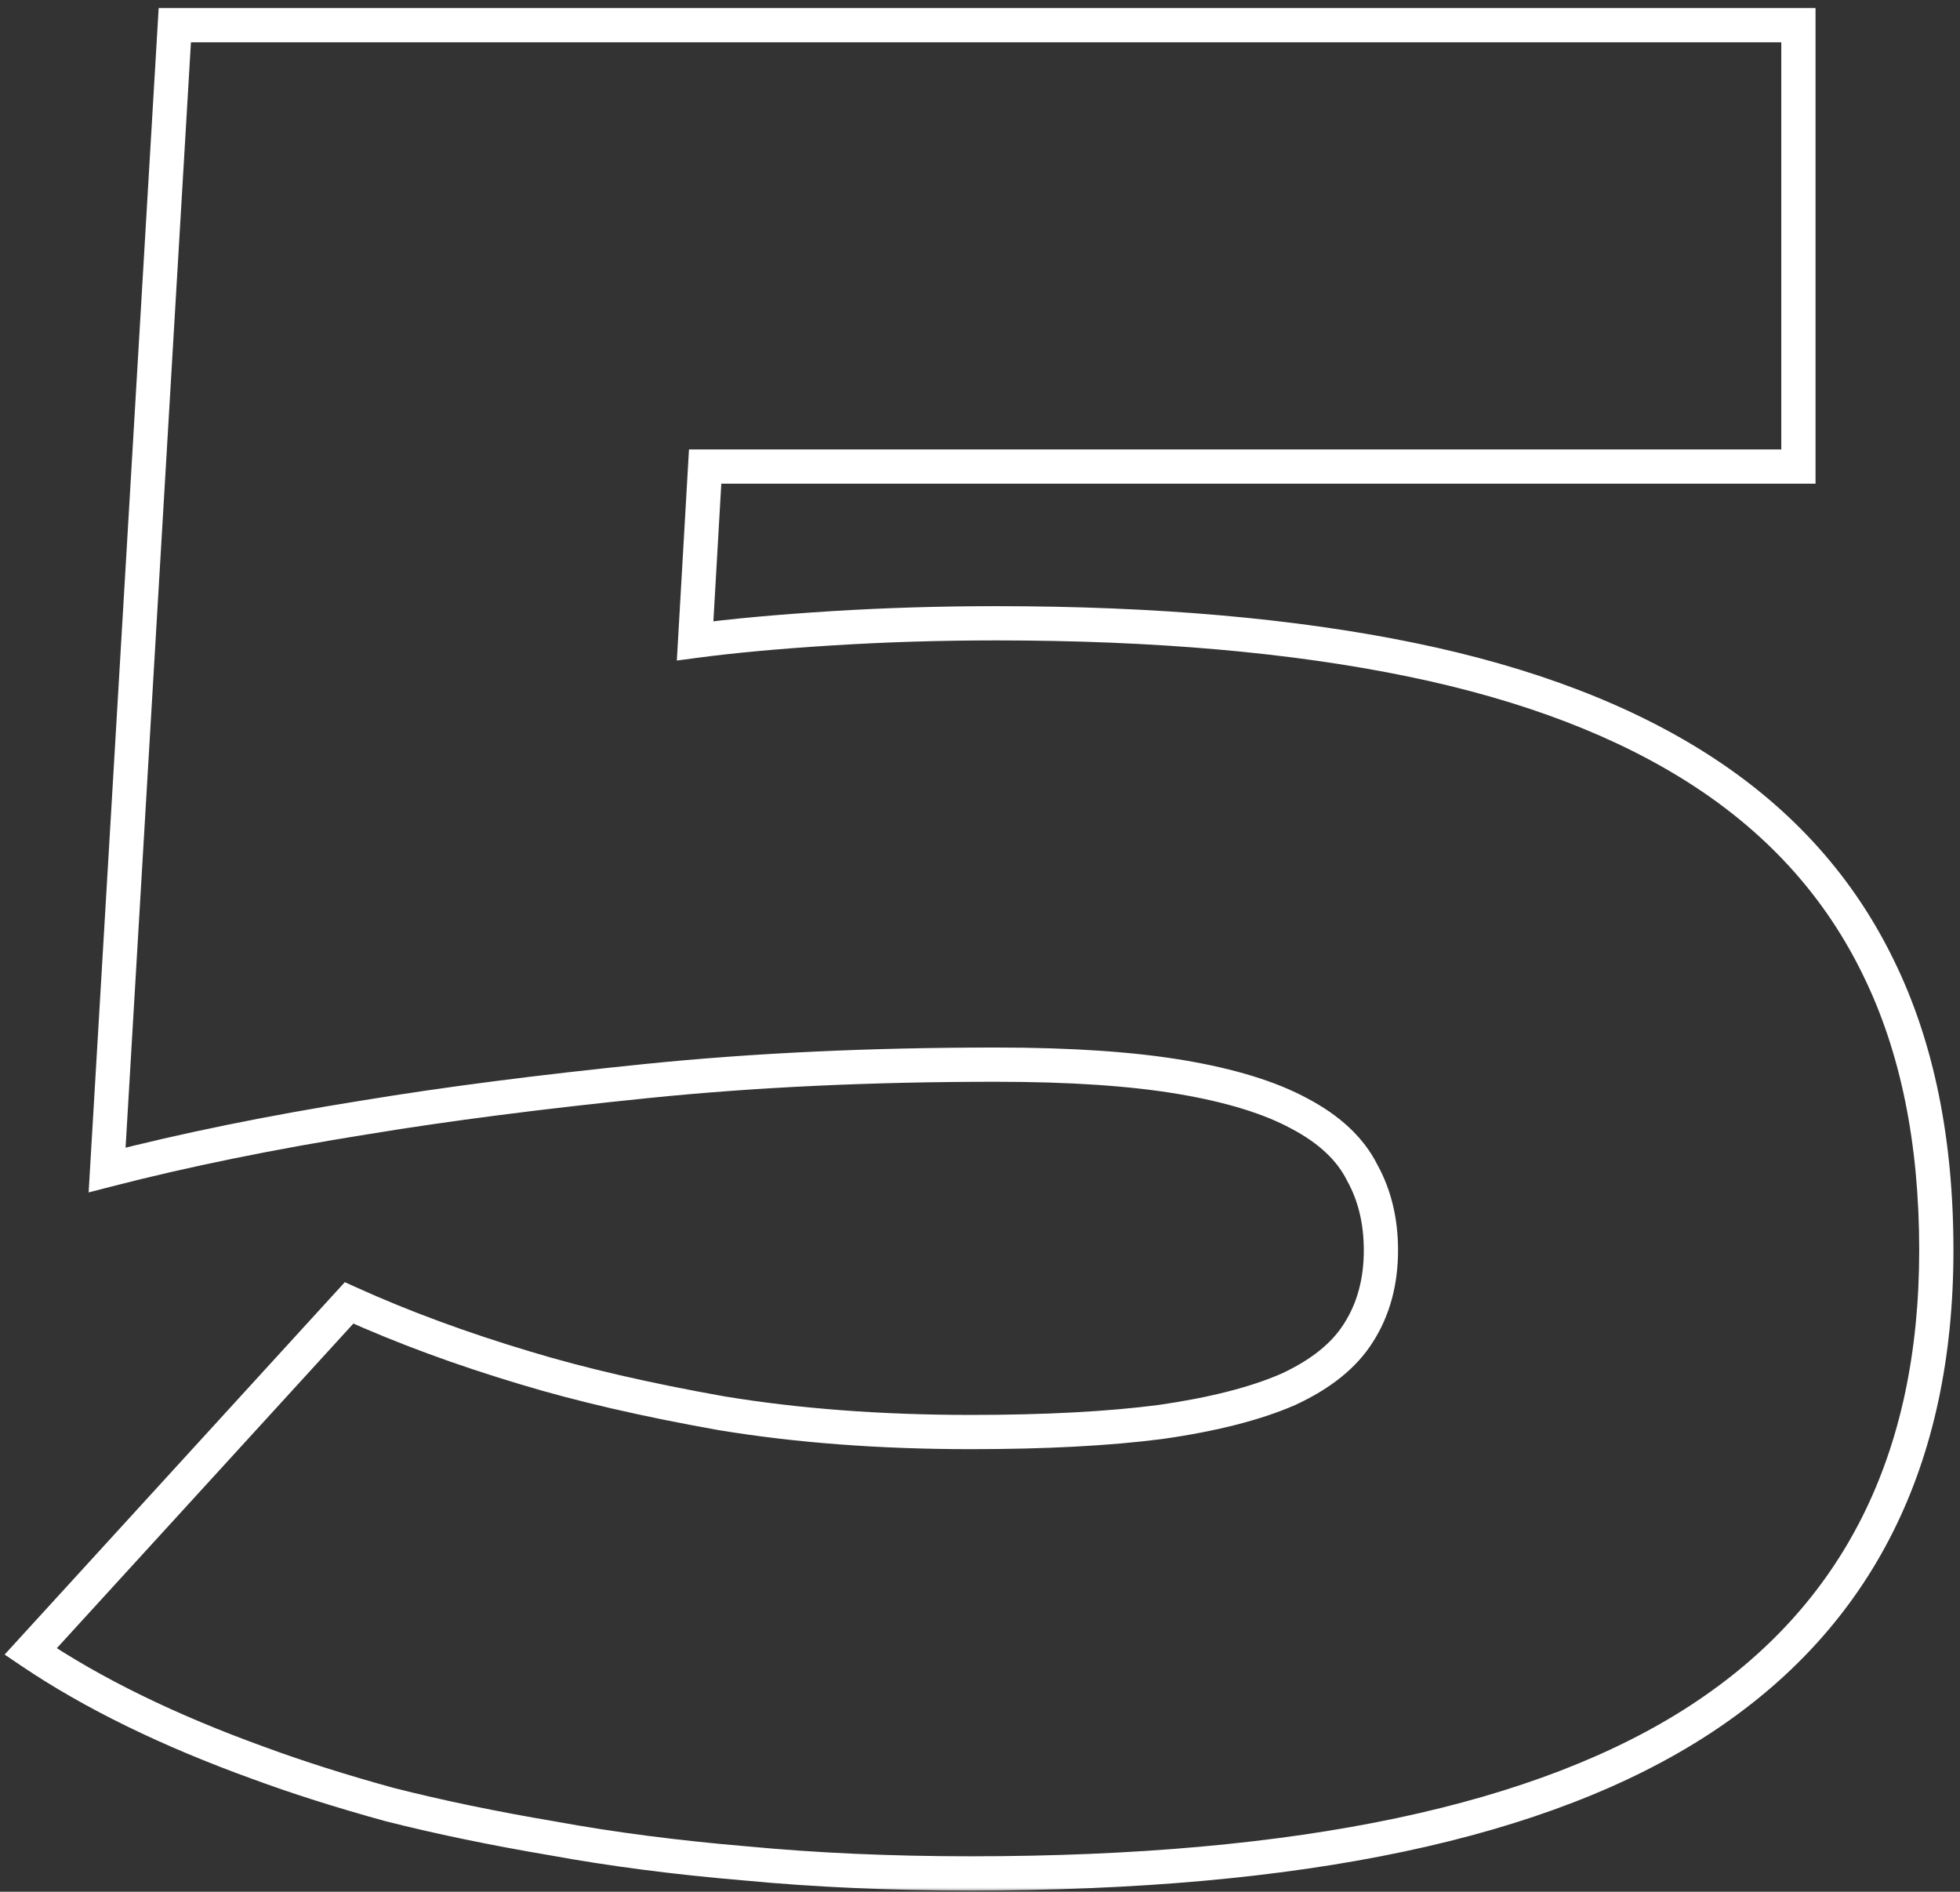 <?xml version="1.0" encoding="UTF-8"?> <svg xmlns="http://www.w3.org/2000/svg" width="229" height="221" viewBox="0 0 229 221" fill="none"><rect x="0" y="0" width="229" height="221" fill="#333333" stroke="none"/><mask id="path-1-outside-1_4507_954" maskUnits="userSpaceOnUse" x="0" y="0" width="229" height="221" fill="black"><rect fill="white" width="229" height="221"></rect><path d="M210.121 54.504H82.387L81.215 74.865C85.609 74.279 90.932 73.791 97.182 73.4C103.432 73.01 109.828 72.814 116.371 72.814C134.926 72.814 151.088 74.231 164.857 77.062C178.627 79.894 190.053 84.289 199.135 90.246C208.217 96.203 215.004 103.82 219.496 113.098C223.988 122.277 226.234 133.264 226.234 146.057C226.234 170.568 217.055 188.83 198.695 200.842C180.336 212.854 151.918 218.859 113.441 218.859C104.066 218.859 95.277 218.469 87.074 217.688C78.969 217.004 71.449 216.027 64.516 214.758C57.582 213.586 51.234 212.268 45.473 210.803C39.809 209.24 34.73 207.629 30.238 205.969C19.691 202.16 10.805 197.814 3.578 192.932L40.785 152.209C47.035 155.041 53.92 157.58 61.44 159.826C67.885 161.779 75.502 163.537 84.291 165.1C93.178 166.564 102.895 167.297 113.441 167.297C122.133 167.297 129.506 166.906 135.561 166.125C141.713 165.246 146.693 163.977 150.502 162.316C154.311 160.559 157.045 158.361 158.705 155.725C160.463 152.99 161.342 149.768 161.342 146.057C161.342 142.639 160.609 139.611 159.145 136.975C157.777 134.24 155.336 131.945 151.82 130.09C148.402 128.234 143.812 126.818 138.051 125.842C132.289 124.865 125.062 124.377 116.371 124.377C101.723 124.377 88.148 125.012 75.648 126.281C63.148 127.551 52.162 128.967 42.69 130.529C31.654 132.287 21.596 134.338 12.514 136.682L20.424 2.941H210.121V54.504Z"></path></mask><path d="M210.121 54.504V56.504H212.121V54.504H210.121ZM82.387 54.504V52.504H80.499L80.39 54.389L82.387 54.504ZM81.215 74.865L79.218 74.75L79.079 77.168L81.479 76.848L81.215 74.865ZM219.496 113.098L217.696 113.969L217.7 113.977L219.496 113.098ZM87.074 217.688L87.264 215.697L87.253 215.695L87.242 215.695L87.074 217.688ZM64.516 214.758L64.876 212.791L64.862 212.788L64.849 212.786L64.516 214.758ZM45.473 210.803L44.941 212.731L44.96 212.736L44.98 212.741L45.473 210.803ZM30.238 205.969L30.932 204.093L30.925 204.09L30.918 204.088L30.238 205.969ZM3.578 192.932L2.102 191.583L0.54 193.292L2.458 194.589L3.578 192.932ZM40.785 152.209L41.611 150.387L40.288 149.788L39.309 150.86L40.785 152.209ZM61.44 159.826L62.02 157.912L62.012 157.91L61.44 159.826ZM84.291 165.1L83.941 167.069L83.953 167.071L83.966 167.073L84.291 165.1ZM135.561 166.125L135.816 168.109L135.83 168.107L135.843 168.105L135.561 166.125ZM150.502 162.316L151.301 164.15L151.321 164.141L151.34 164.132L150.502 162.316ZM158.705 155.725L157.023 154.643L157.018 154.651L157.013 154.659L158.705 155.725ZM159.145 136.975L157.356 137.869L157.375 137.908L157.396 137.946L159.145 136.975ZM151.82 130.09L150.866 131.848L150.876 131.853L150.887 131.859L151.82 130.09ZM42.69 130.529L43.004 132.504L43.015 132.503L42.69 130.529ZM12.514 136.682L10.517 136.564L10.355 139.304L13.013 138.618L12.514 136.682ZM20.424 2.941V0.941H18.539L18.427 2.823L20.424 2.941ZM210.121 2.941H212.121V0.941H210.121V2.941ZM210.121 54.504V52.504H82.387V54.504V56.504H210.121V54.504ZM82.387 54.504L80.39 54.389L79.218 74.75L81.215 74.865L83.212 74.98L84.383 54.619L82.387 54.504ZM81.215 74.865L81.479 76.848C85.813 76.27 91.086 75.785 97.306 75.397L97.182 73.4L97.057 71.404C90.778 71.797 85.406 72.289 80.951 72.883L81.215 74.865ZM97.182 73.4L97.306 75.397C103.513 75.009 109.868 74.814 116.371 74.814V72.814V70.814C109.788 70.814 103.35 71.011 97.057 71.404L97.182 73.4ZM116.371 72.814V74.814C134.831 74.814 150.852 76.224 164.455 79.022L164.857 77.062L165.26 75.103C151.324 72.237 135.021 70.814 116.371 70.814V72.814ZM164.857 77.062L164.455 79.022C178.046 81.817 189.219 86.134 198.038 91.918L199.135 90.246L200.232 88.574C190.886 82.444 179.208 77.972 165.26 75.103L164.857 77.062ZM199.135 90.246L198.038 91.918C206.834 97.688 213.37 105.035 217.696 113.969L219.496 113.098L221.296 112.226C216.638 102.605 209.599 94.718 200.232 88.574L199.135 90.246ZM219.496 113.098L217.7 113.977C222.029 122.823 224.234 133.494 224.234 146.057H226.234H228.234C228.234 133.034 225.948 121.732 221.293 112.219L219.496 113.098ZM226.234 146.057H224.234C224.234 169.987 215.321 187.574 197.6 199.168L198.695 200.842L199.79 202.515C218.788 190.086 228.234 171.15 228.234 146.057H226.234ZM198.695 200.842L197.6 199.168C179.73 210.86 151.786 216.859 113.441 216.859V218.859V220.859C152.05 220.859 180.942 214.847 199.79 202.515L198.695 200.842ZM113.441 218.859V216.859C104.121 216.859 95.396 216.471 87.264 215.697L87.074 217.688L86.885 219.678C95.159 220.466 104.012 220.859 113.441 220.859V218.859ZM87.074 217.688L87.242 215.695C79.192 215.016 71.737 214.047 64.876 212.791L64.516 214.758L64.155 216.725C71.161 218.008 78.746 218.992 86.906 219.68L87.074 217.688ZM64.516 214.758L64.849 212.786C57.96 211.621 51.666 210.314 45.965 208.864L45.473 210.803L44.98 212.741C50.803 214.221 57.205 215.551 64.182 216.73L64.516 214.758ZM45.473 210.803L46.005 208.875C40.383 207.324 35.36 205.73 30.932 204.093L30.238 205.969L29.545 207.845C34.1 209.528 39.234 211.156 44.941 212.731L45.473 210.803ZM30.238 205.969L30.918 204.088C20.484 200.32 11.755 196.043 4.698 191.274L3.578 192.932L2.458 194.589C9.854 199.586 18.898 204 29.559 207.85L30.238 205.969ZM3.578 192.932L5.055 194.281L42.262 153.558L40.785 152.209L39.309 150.86L2.102 191.583L3.578 192.932ZM40.785 152.209L39.96 154.031C46.303 156.905 53.273 159.474 60.867 161.743L61.44 159.826L62.012 157.91C54.567 155.686 47.768 153.177 41.611 150.387L40.785 152.209ZM61.44 159.826L60.859 161.74C67.4 163.722 75.097 165.497 83.941 167.069L84.291 165.1L84.641 163.13C75.906 161.578 68.37 159.836 62.02 157.912L61.44 159.826ZM84.291 165.1L83.966 167.073C92.976 168.558 102.803 169.297 113.441 169.297V167.297V165.297C102.986 165.297 93.379 164.571 84.616 163.126L84.291 165.1ZM113.441 167.297V169.297C122.186 169.297 129.65 168.904 135.816 168.109L135.561 166.125L135.305 164.141C129.362 164.908 122.08 165.297 113.441 165.297V167.297ZM135.561 166.125L135.843 168.105C142.095 167.212 147.268 165.908 151.301 164.15L150.502 162.316L149.703 160.483C146.119 162.045 141.331 163.28 135.278 164.145L135.561 166.125ZM150.502 162.316L151.34 164.132C155.382 162.267 158.471 159.85 160.398 156.79L158.705 155.725L157.013 154.659C155.619 156.873 153.24 158.85 149.664 160.5L150.502 162.316ZM158.705 155.725L160.387 156.806C162.381 153.705 163.342 150.095 163.342 146.057H161.342H159.342C159.342 149.44 158.545 152.275 157.023 154.643L158.705 155.725ZM161.342 146.057H163.342C163.342 142.345 162.544 138.975 160.893 136.003L159.145 136.975L157.396 137.946C158.675 140.248 159.342 142.933 159.342 146.057H161.342ZM159.145 136.975L160.933 136.08C159.33 132.874 156.528 130.313 152.754 128.321L151.82 130.09L150.887 131.859C154.144 133.577 156.224 135.606 157.356 137.869L159.145 136.975ZM151.82 130.09L152.774 128.332C149.092 126.333 144.266 124.867 138.385 123.87L138.051 125.842L137.717 127.814C143.359 128.77 147.713 130.136 150.866 131.848L151.82 130.09ZM138.051 125.842L138.385 123.87C132.474 122.868 125.126 122.377 116.371 122.377V124.377V126.377C124.999 126.377 132.104 126.862 137.717 127.814L138.051 125.842ZM116.371 124.377V122.377C101.666 122.377 88.023 123.014 75.446 124.291L75.648 126.281L75.85 128.271C88.273 127.009 101.779 126.377 116.371 126.377V124.377ZM75.648 126.281L75.446 124.291C62.917 125.564 51.888 126.985 42.364 128.556L42.69 130.529L43.015 132.503C52.436 130.949 63.38 129.538 75.85 128.271L75.648 126.281ZM42.69 130.529L42.375 128.554C31.289 130.32 21.167 132.383 12.014 134.745L12.514 136.682L13.013 138.618C22.024 136.293 32.02 134.254 43.004 132.504L42.69 130.529ZM12.514 136.682L14.51 136.8L22.42 3.059L20.424 2.941L18.427 2.823L10.517 136.564L12.514 136.682ZM20.424 2.941V4.941H210.121V2.941V0.941H20.424V2.941ZM210.121 2.941H208.121V54.504H210.121H212.121V2.941H210.121Z" fill="white" mask="url(#path-1-outside-1_4507_954)"></path></svg> 